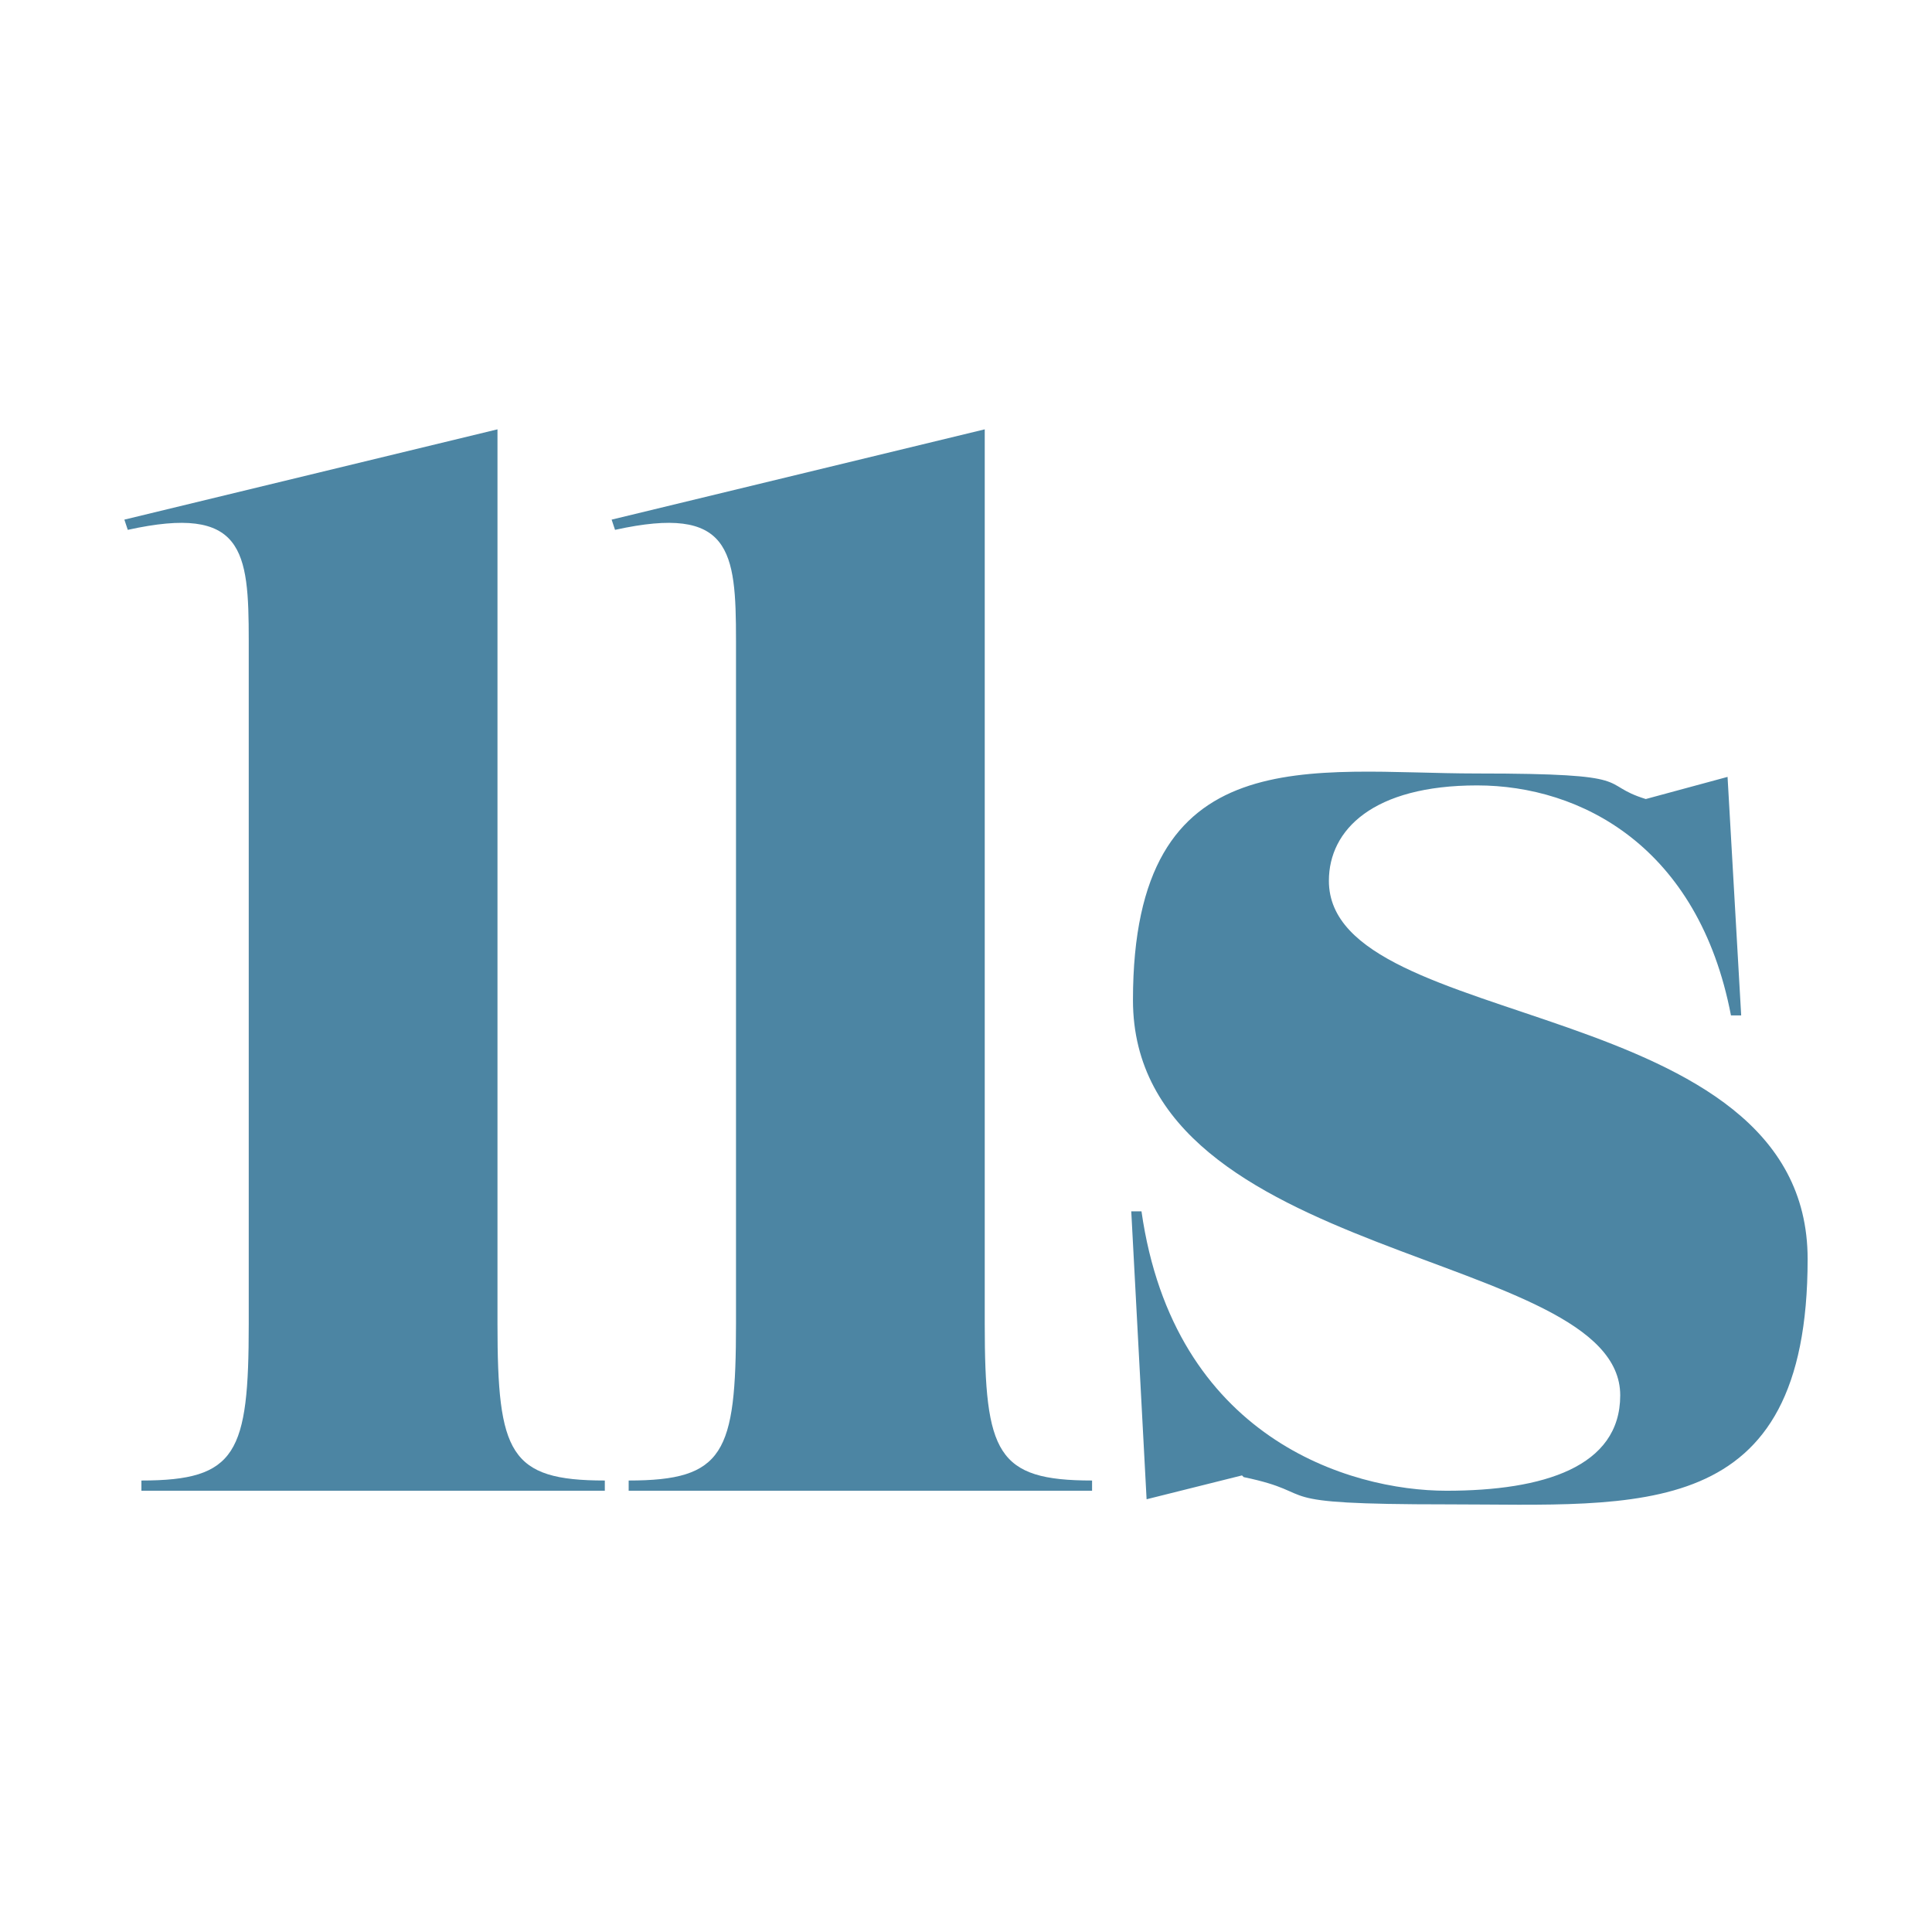 <?xml version="1.0" encoding="UTF-8"?>
<svg id="Ebene_1" xmlns="http://www.w3.org/2000/svg" version="1.1" viewBox="0 0 113.4 113.4">
  <!-- Generator: Adobe Illustrator 29.8.1, SVG Export Plug-In . SVG Version: 2.1.1 Build 2)  -->
  <defs>
    <style>
      .st0 {
        fill: #4c85a3;
      }
    </style>
  </defs>
  <path class="st0" d="M8.3,87.5v-.6c5.6,0,6.3-1.6,6.3-9.2v-40.1c0-5.3-.3-8-7.1-6.5l-.2-.6,21.9-5.3v52.5c0,7.6.7,9.2,6.3,9.2v.6H8.3Z"/>
  <path class="st0" d="M36.9,87.5v-.6c5.6,0,6.3-1.6,6.3-9.2v-40.1c0-5.3-.3-8-7.1-6.5l-.2-.6,21.9-5.3v52.5c0,7.6.7,9.2,6.3,9.2v.6h-27.3Z"/>
  <path class="st0" d="M72.9,86.6l-5.6,1.4-.9-16.9h.6c1.9,13.3,12.2,16.4,17.9,16.4s10.2-1.4,10.2-5.6c0-8.6-28.6-7.7-28.6-23.2s10.5-13.3,20.2-13.3,7,.6,9.9,1.5l4.8-1.3.8,14h-.6c-1.9-9.9-8.8-13.5-14.9-13.5s-8.7,2.6-8.7,5.6c0,9,28.1,6.6,28.1,22.2s-9.9,14.4-21.1,14.4-7.2-.6-12-1.6Z"/>
</svg>
